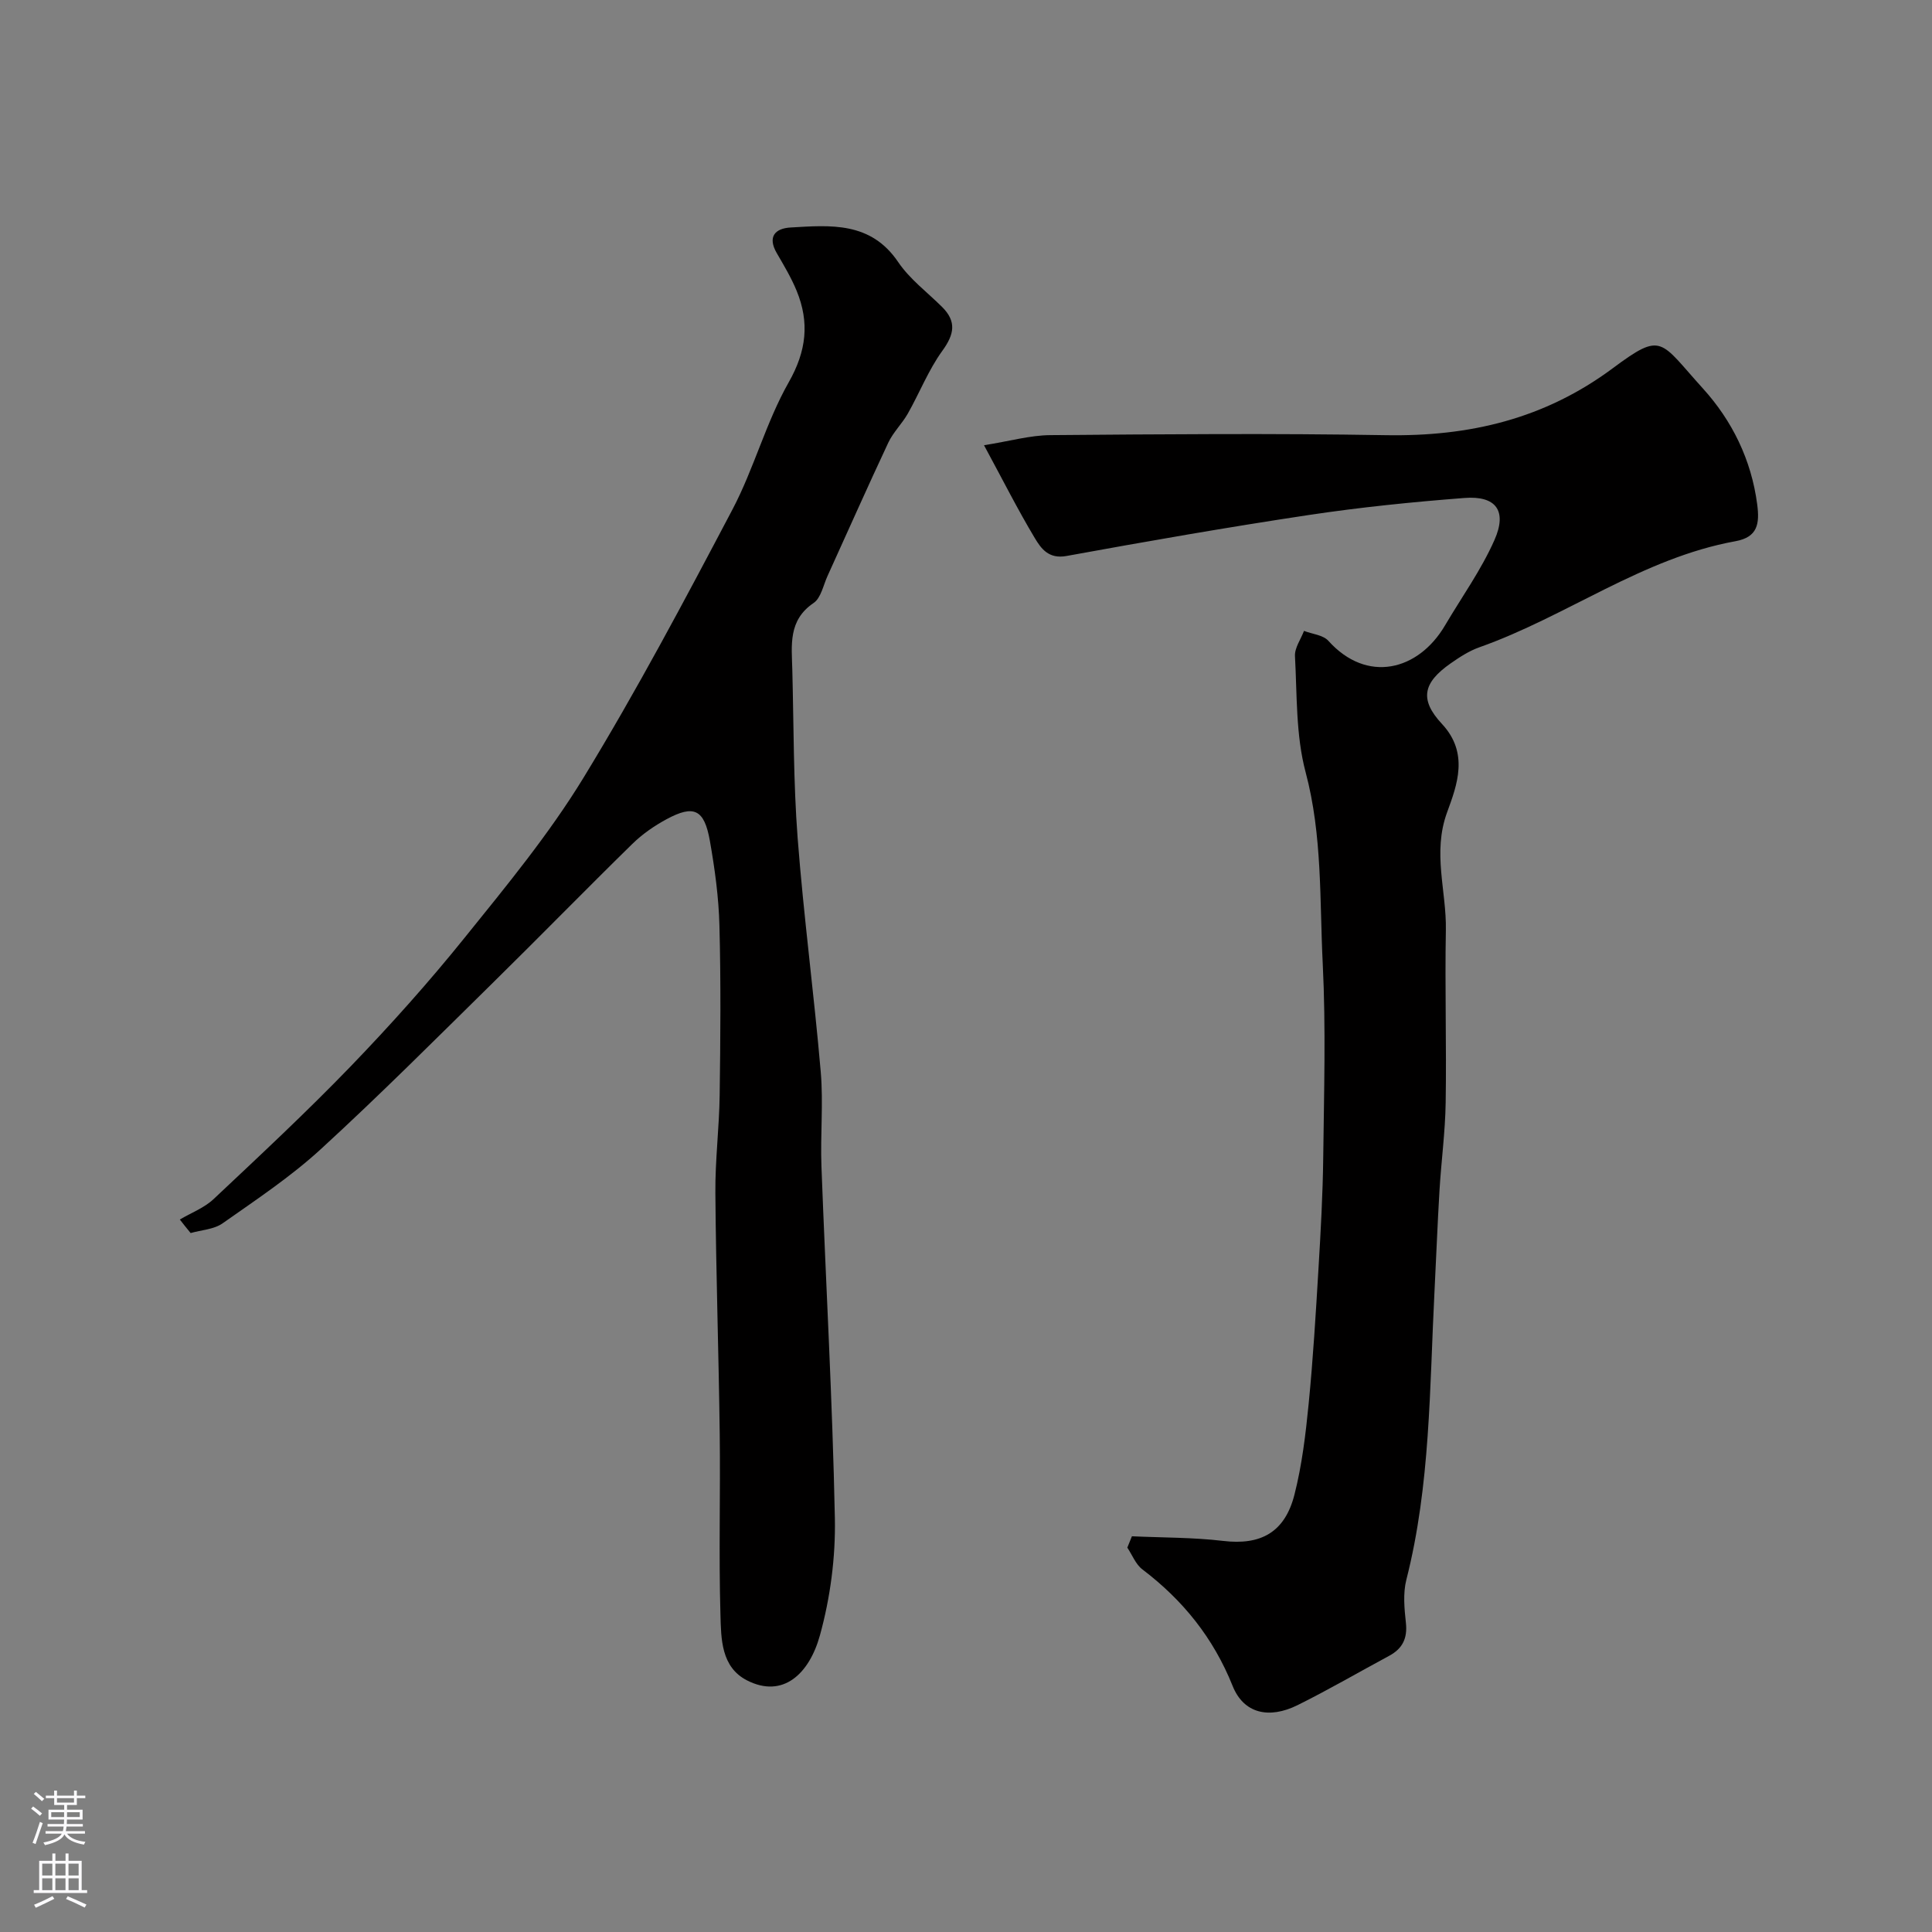 <svg enable-background="new 0 0 400 400" viewBox="0 0 400 400" xmlns="http://www.w3.org/2000/svg"><rect x="0" y="0" width="400" height="400" fill="#808080" stroke="none"/><path d="m234.35 318.07c6.3.29 12.64.22 18.89.96 7.7.92 12.75-1.68 14.76-9.57 1.56-6.12 2.32-12.49 2.94-18.79.92-9.33 1.48-18.69 2.04-28.05.46-7.66.89-15.33.98-23 .16-13.36.56-26.75-.1-40.07-.66-13.24-.05-26.55-3.55-39.69-2.04-7.67-1.76-15.98-2.2-24.02-.09-1.7 1.21-3.48 1.87-5.22 1.71.66 3.95.84 5.05 2.06 7.97 8.87 18.6 6.23 24.15-3.2 3.46-5.87 7.49-11.48 10.23-17.67 2.69-6.07.31-9.22-6.21-8.71-10.78.83-21.56 1.92-32.25 3.53-16.76 2.52-33.47 5.44-50.14 8.48-3.7.68-5.27-1.54-6.58-3.73-3.49-5.82-6.55-11.9-10.5-19.2 5.36-.85 9.54-2.06 13.72-2.09 23.15-.19 46.32-.39 69.47.01 17.27.3 32.85-3.34 47.03-13.89 10.3-7.66 9.65-5.67 18.62 4.22 6.04 6.66 10.03 14.75 11.24 24 .52 4 .11 6.78-4.49 7.62-19.26 3.49-34.97 15.58-53.05 21.97-2.12.75-4.09 2.04-5.95 3.34-5.69 3.99-6.5 7.46-1.77 12.53 5.64 6.06 3.11 12.67 1.06 18.28-3.08 8.41-.11 16.3-.26 24.4-.22 11.9.15 23.81-.04 35.71-.09 6.08-.92 12.15-1.28 18.23-.42 6.93-.67 13.86-1.03 20.79-1.03 20.01-.83 40.12-5.83 59.77-.72 2.82-.41 6-.09 8.96.34 3.19-.72 5.31-3.47 6.79-6.32 3.4-12.53 7.02-18.96 10.21-5.92 2.93-11.16 1.75-13.45-3.98-3.99-9.95-10.28-17.75-18.69-24.13-1.38-1.05-2.09-2.98-3.11-4.5.31-.8.63-1.57.95-2.35z" fill="#010000"/><path d="m37.23 252.49c2.35-1.39 5.04-2.4 6.98-4.22 9.6-9.03 19.26-18.03 28.41-27.51 8.23-8.54 16.17-17.41 23.6-26.64 8.61-10.68 17.41-21.36 24.54-33.02 11.05-18.09 21-36.86 30.89-55.62 4.46-8.47 6.93-18.02 11.64-26.32 3.7-6.51 4.33-12.41 1.64-18.97-1.11-2.7-2.63-5.24-4.1-7.77-1.99-3.42-.33-5.14 2.85-5.32 8.27-.48 16.59-1.26 22.28 7.16 2.38 3.52 5.99 6.22 9.07 9.27 3.05 3.03 2.56 5.66.08 9.09-2.88 3.97-4.71 8.69-7.15 13-1.19 2.1-3.04 3.87-4.05 6.03-4.3 9.15-8.39 18.4-12.58 27.6-.88 1.93-1.36 4.56-2.88 5.59-5.31 3.59-4.54 8.76-4.41 13.85.3 11.6.22 23.23 1.1 34.78 1.24 16.19 3.4 32.31 4.79 48.5.55 6.45-.1 12.99.14 19.48.91 24.29 2.29 48.58 2.78 72.88.16 8.09-.94 16.47-3.1 24.27-2.2 7.94-7.63 13.09-15.06 9.32-5.42-2.75-5.39-8.64-5.53-13.65-.36-12.48.01-24.99-.15-37.48-.21-16.6-.77-33.19-.9-49.78-.06-6.76.8-13.53.89-20.3.16-11.69.26-23.4-.05-35.09-.15-5.87-.96-11.76-1.98-17.55-1.16-6.52-3.3-7.51-8.95-4.47-2.56 1.38-5.04 3.1-7.11 5.13-9.64 9.44-19.06 19.1-28.68 28.56-11.84 11.65-23.58 23.42-35.82 34.64-6.24 5.72-13.39 10.47-20.33 15.35-1.79 1.26-4.38 1.37-6.61 2.01-.78-.93-1.51-1.87-2.24-2.8z" fill="#010000"/><g fill="#fbfafc"><path d="m6.44 374.46.42-.45c.65.47 1.27.95 1.85 1.44l-.45.49c-.65-.56-1.25-1.06-1.82-1.48m.93 7.33-.63-.26c.55-1.36 1.05-2.8 1.52-4.33.19.1.38.19.59.27-.46 1.29-.95 2.73-1.48 4.32m-.38-10.38.44-.42c.43.34 1.01.82 1.74 1.44l-.49.49c-.53-.51-1.09-1.01-1.69-1.51m2.5.35h1.72v-1.04h.59v1.04h3.52v-1.04h.59v1.04h1.75v.53h-1.75v1.42h-2.03v.97h3.22v2.03h-3.24c0 .35-.01.66-.03.93h3.32v.53h-3.37c-.03.27-.08.58-.15.94h3.96v.53h-3.71c.67.92 1.93 1.48 3.79 1.68-.13.24-.23.44-.29.59-2.13-.38-3.48-1.08-4.04-2.12-.43.97-1.77 1.72-4.03 2.23-.09-.19-.2-.37-.33-.55 2.1-.42 3.37-1.03 3.81-1.83h-3.36v-.53h3.58c.08-.29.13-.61.16-.94h-3.33v-.53h3.39c.02-.27.04-.58.04-.93h-3.23v-2.03h3.25v-.97h-2.07v-1.42h-1.73zm1.12 3.44v1h2.65c.01-.3.02-.44.01-.4v-.25-.35zm1.19-2h3.52v-.91h-3.52zm4.71 2h-2.63v.59c0 .15-.01.28-.01.4h2.64z"/><path d="m13.56 383.74h.63v1.52h2.72v6.07h1.13v.6h-11.06v-.6h1.13v-6.07h2.73v-1.52h.63v1.52h2.1v-1.52zm-2.69 8.83.38.56c-1.24.63-2.53 1.25-3.85 1.85-.1-.21-.21-.42-.34-.63 1.36-.55 2.63-1.15 3.81-1.78m-2.13-4.27h2.1v-2.45h-2.1zm0 3.04h2.1v-2.46h-2.1zm2.72-3.04h2.1v-2.45h-2.1zm0 3.04h2.1v-2.46h-2.1zm6.07 3.6c-1.41-.71-2.7-1.3-3.86-1.78l.35-.56c1.45.62 2.75 1.19 3.88 1.72zm-1.25-9.09h-2.1v2.45h2.1zm-2.09 5.49h2.1v-2.45h-2.1z"/></g></svg>